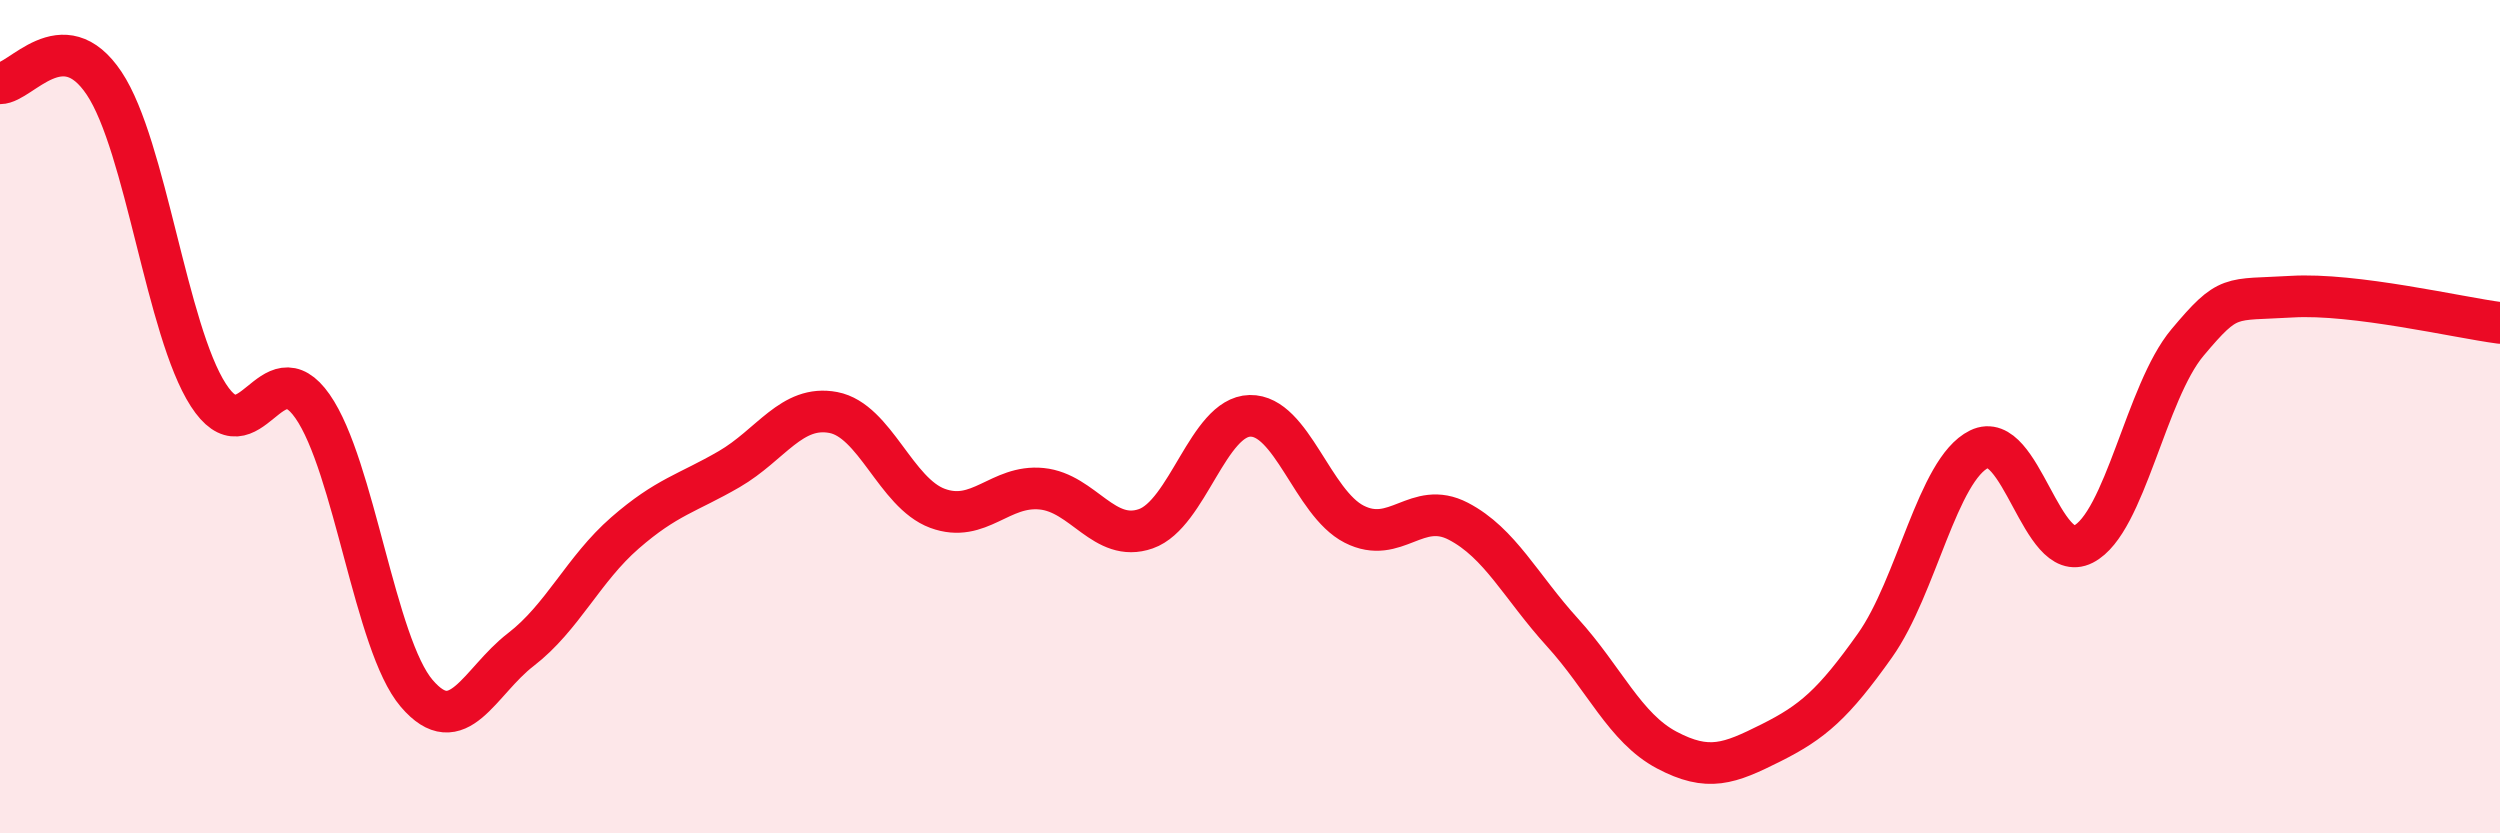 
    <svg width="60" height="20" viewBox="0 0 60 20" xmlns="http://www.w3.org/2000/svg">
      <path
        d="M 0,2 C 0.5,2 1.5,0.5 2.5,2 C 3.5,3.5 4,7.93 5,9.48 C 6,11.03 6.5,8.32 7.5,9.75 C 8.5,11.18 9,15.47 10,16.64 C 11,17.81 11.5,16.36 12.5,15.59 C 13.5,14.82 14,13.66 15,12.79 C 16,11.92 16.5,11.84 17.5,11.26 C 18.5,10.68 19,9.71 20,9.9 C 21,10.09 21.5,11.83 22.5,12.2 C 23.5,12.57 24,11.63 25,11.73 C 26,11.83 26.5,13.04 27.5,12.69 C 28.5,12.34 29,10 30,9.98 C 31,9.96 31.5,12.07 32.5,12.58 C 33.5,13.09 34,11.99 35,12.51 C 36,13.03 36.5,14.08 37.5,15.18 C 38.5,16.28 39,17.47 40,18 C 41,18.53 41.5,18.33 42.5,17.83 C 43.5,17.33 44,16.9 45,15.49 C 46,14.08 46.5,11.27 47.5,10.78 C 48.5,10.29 49,13.57 50,13.06 C 51,12.55 51.5,9.41 52.5,8.22 C 53.5,7.03 53.5,7.21 55,7.12 C 56.5,7.03 59,7.62 60,7.75L60 20L0 20Z"
        fill="#EB0A25"
        opacity="0.1"
        stroke-linecap="round"
        stroke-linejoin="round"
      />
      <path
        d="M 0,2 C 0.5,2 1.5,0.5 2.5,2 C 3.5,3.5 4,7.93 5,9.48 C 6,11.03 6.5,8.32 7.5,9.75 C 8.5,11.18 9,15.47 10,16.64 C 11,17.81 11.5,16.36 12.5,15.59 C 13.5,14.82 14,13.66 15,12.79 C 16,11.92 16.5,11.84 17.5,11.26 C 18.5,10.68 19,9.71 20,9.9 C 21,10.09 21.5,11.83 22.5,12.2 C 23.5,12.57 24,11.63 25,11.73 C 26,11.83 26.5,13.04 27.5,12.69 C 28.5,12.34 29,10 30,9.98 C 31,9.96 31.5,12.07 32.5,12.58 C 33.5,13.09 34,11.99 35,12.51 C 36,13.03 36.5,14.08 37.5,15.18 C 38.5,16.28 39,17.47 40,18 C 41,18.53 41.5,18.33 42.5,17.83 C 43.5,17.33 44,16.9 45,15.49 C 46,14.08 46.5,11.27 47.5,10.78 C 48.5,10.29 49,13.57 50,13.06 C 51,12.55 51.5,9.41 52.5,8.22 C 53.5,7.03 53.5,7.21 55,7.12 C 56.5,7.03 59,7.62 60,7.75"
        stroke="#EB0A25"
        stroke-width="1"
        fill="none"
        stroke-linecap="round"
        stroke-linejoin="round"
      />
    </svg>
  